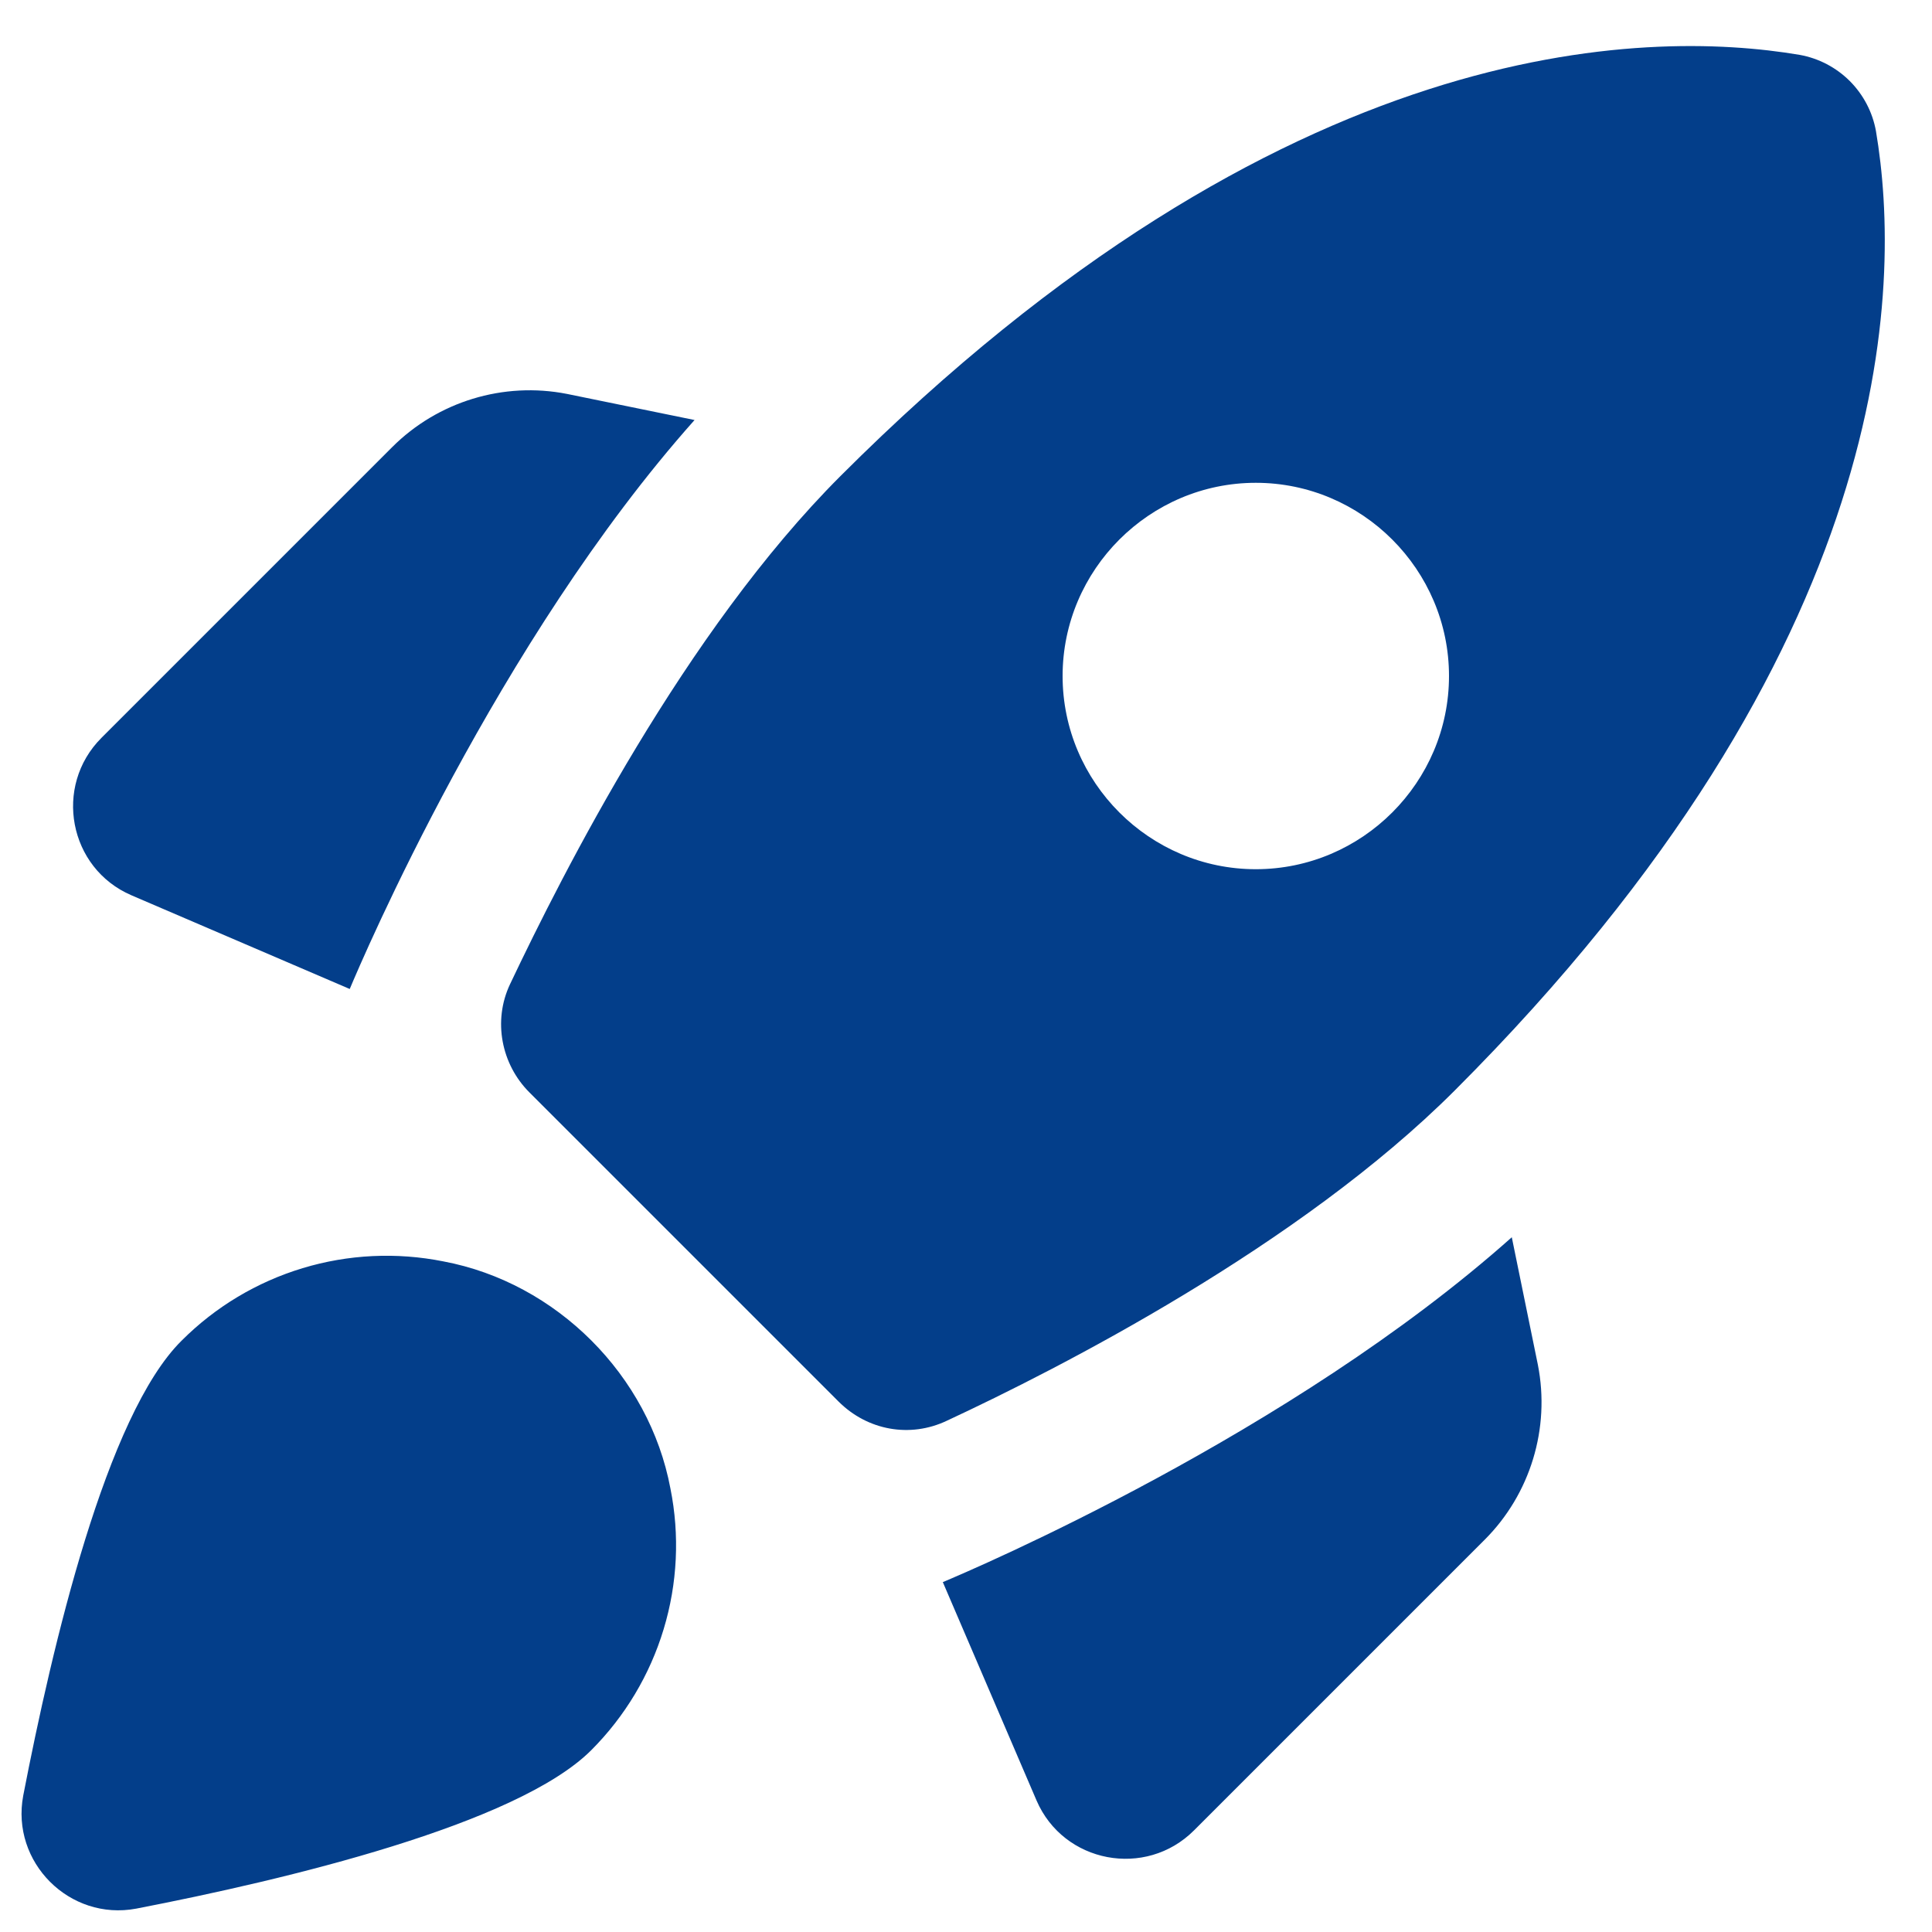 <svg width="40" height="40" viewBox="0 0 40 40" fill="none" xmlns="http://www.w3.org/2000/svg">
<path d="M14.38 8.696C10.3 13.276 7.501 19.856 7.241 20.476L2.721 18.536C1.421 17.976 1.101 16.276 2.101 15.276L8.121 9.256C9.061 8.316 10.421 7.896 11.741 8.156L14.38 8.696ZM17.36 29.016C17.96 29.616 18.84 29.776 19.601 29.416C21.921 28.336 26.901 25.796 30.12 22.576C39.3 13.396 39.38 5.916 38.84 2.716C38.77 2.323 38.58 1.961 38.298 1.678C38.015 1.396 37.654 1.207 37.261 1.136C34.06 0.596 26.581 0.676 17.401 9.856C14.181 13.076 11.661 18.056 10.56 20.376C10.2 21.136 10.38 22.036 10.96 22.616L17.36 29.016ZM31.3 25.616C26.721 29.696 20.14 32.496 19.52 32.756L21.46 37.276C22.02 38.576 23.721 38.896 24.721 37.896L30.741 31.876C31.68 30.936 32.1 29.576 31.84 28.256L31.3 25.616ZM13.88 30.816C14.075 31.784 14.026 32.786 13.74 33.731C13.454 34.677 12.939 35.537 12.241 36.236C10.7 37.776 5.921 38.916 2.821 39.516C1.441 39.776 0.221 38.556 0.481 37.176C1.081 34.076 2.201 29.296 3.761 27.756C4.459 27.057 5.319 26.542 6.265 26.256C7.21 25.97 8.212 25.922 9.181 26.116C11.521 26.556 13.441 28.476 13.88 30.816ZM22 13.996C22 11.796 23.8 9.996 26 9.996C28.201 9.996 30 11.796 30 13.996C30 16.196 28.201 17.996 26 17.996C23.8 17.996 22 16.196 22 13.996Z" fill="#033E8A"/>
</svg>

